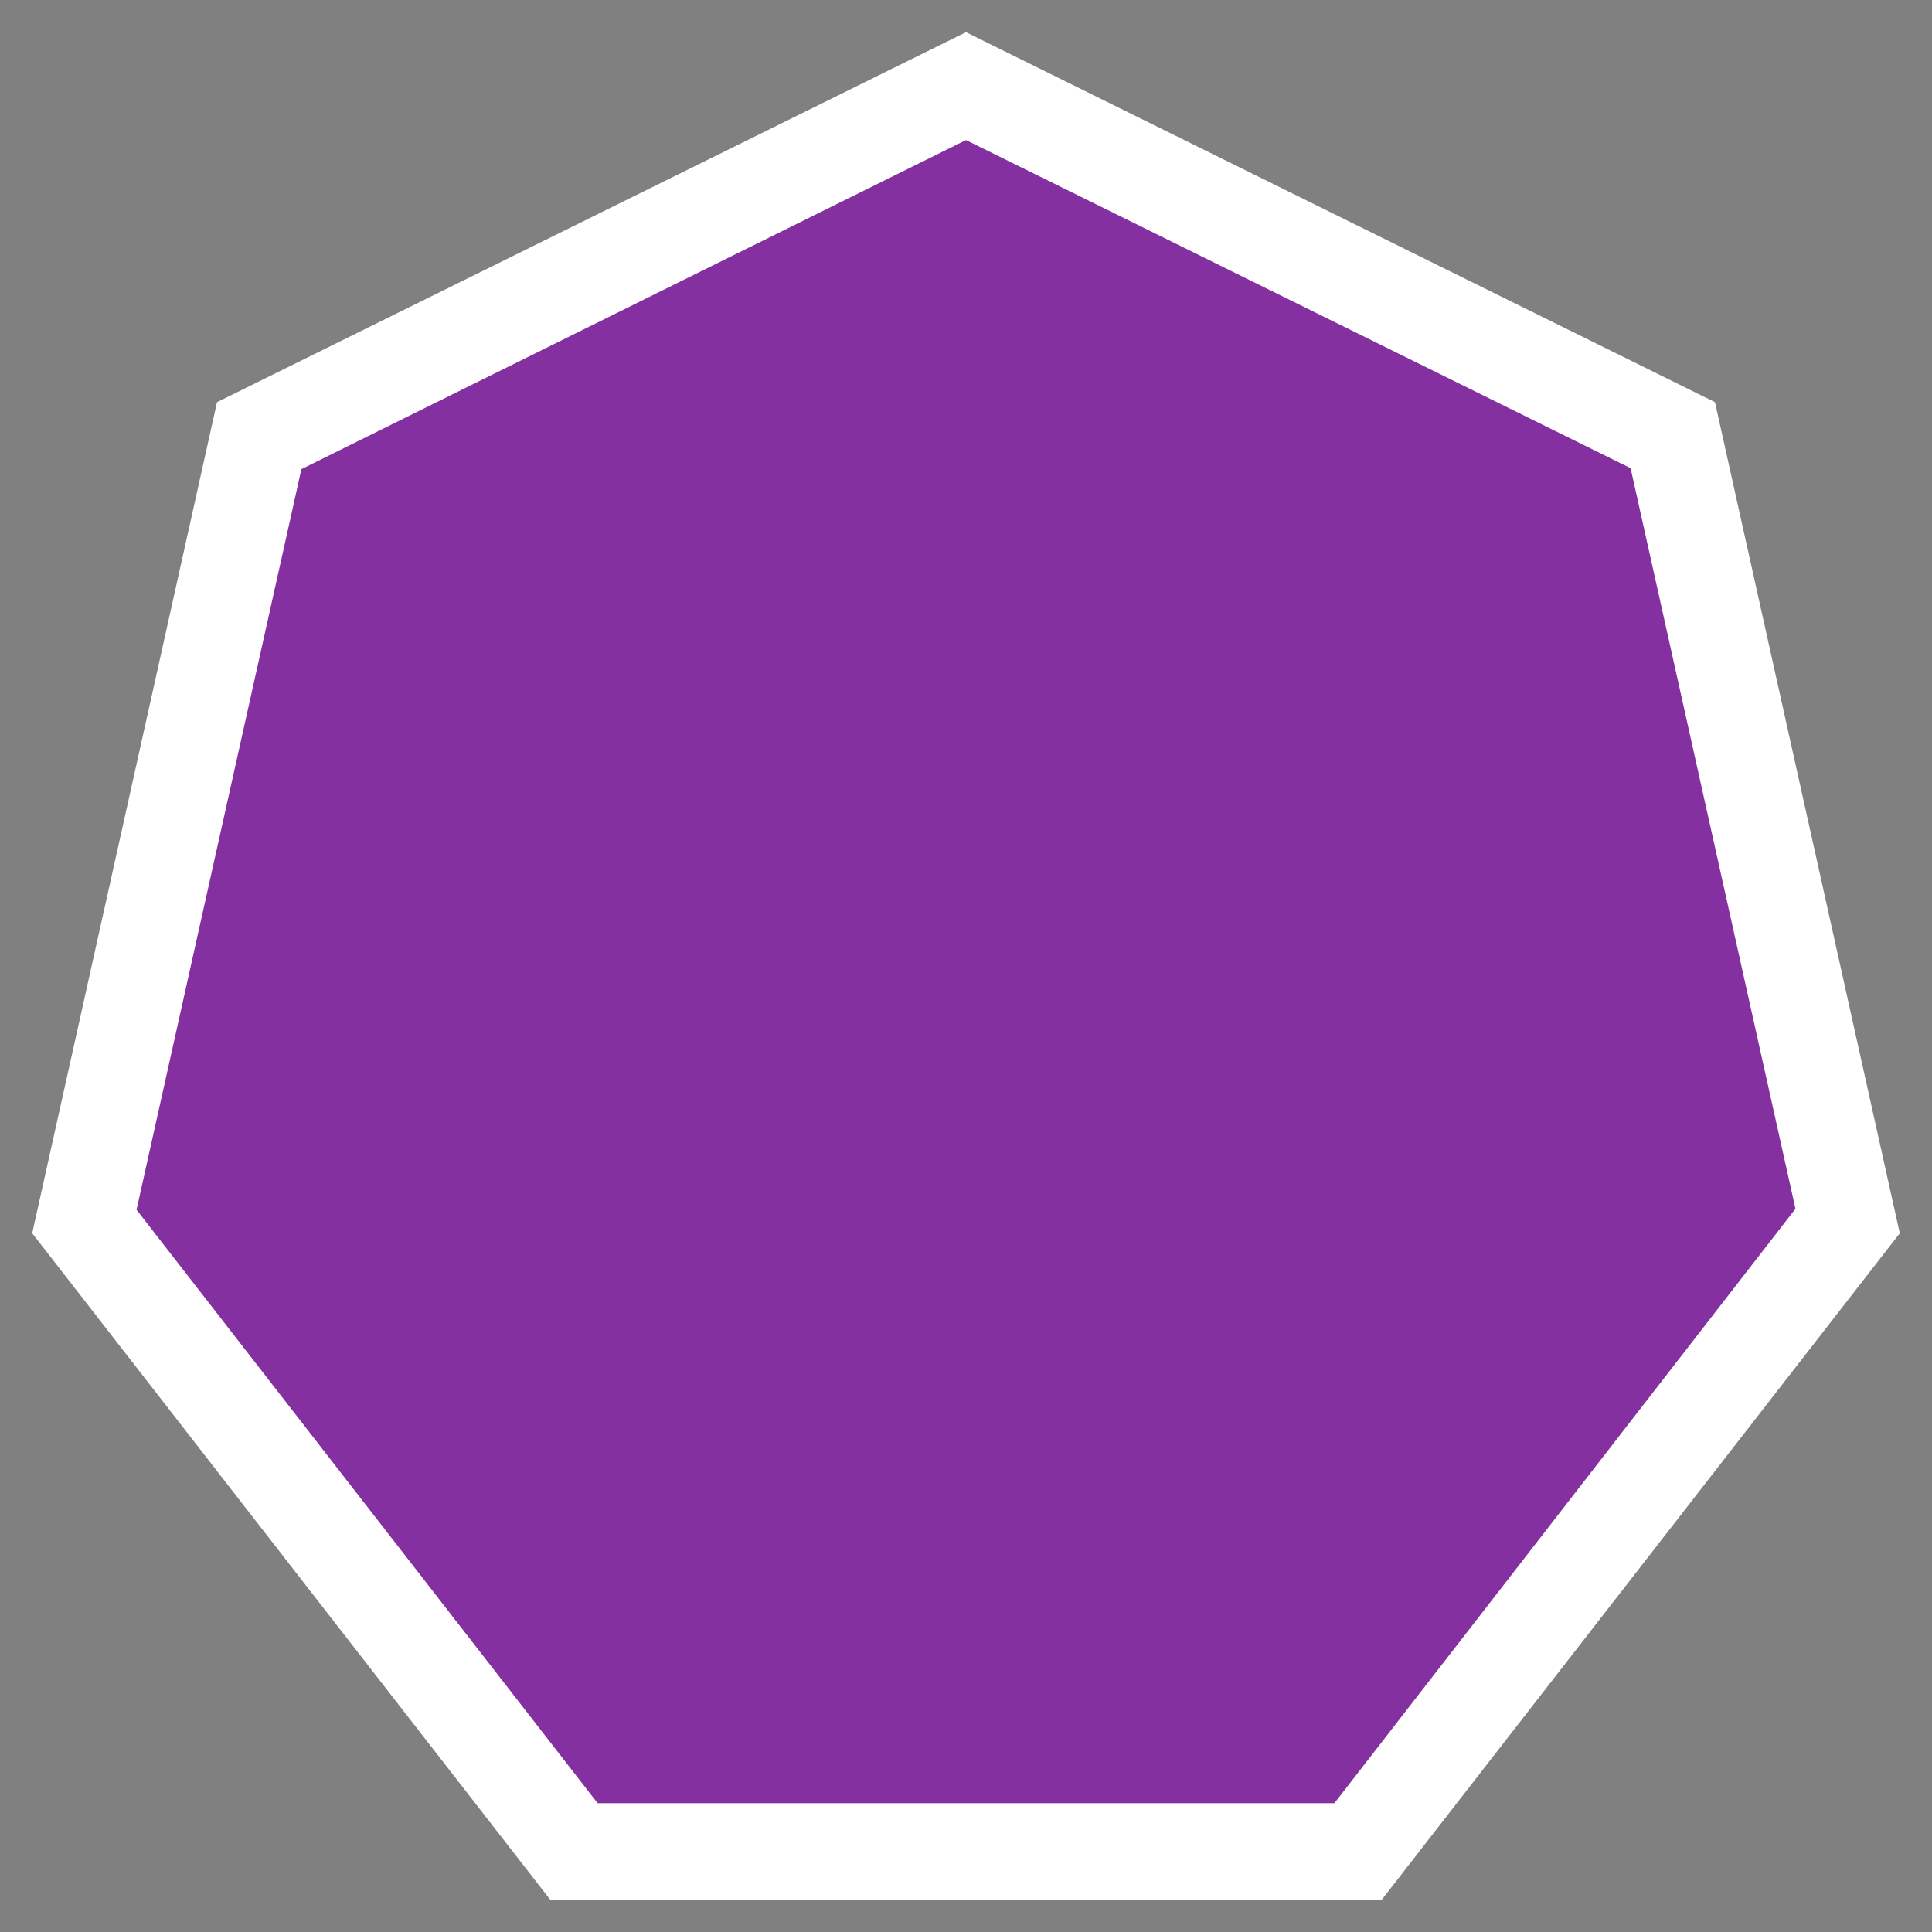 <svg id="Layer_1" data-name="Layer 1" xmlns="http://www.w3.org/2000/svg" viewBox="0 0 60 60"><rect x="0" y="0" width="60" height="60" fill="#808080" stroke="none"/><title>vyhlpor1</title><polygon points="17.83 57.5 2.62 37.94 8.05 13.52 30 2.67 51.95 13.52 57.38 37.94 42.17 57.5 17.83 57.5" style="fill:#8430a0"/><path d="M30,4.35,50.64,14.54l5.12,23L41.44,56H18.56L4.24,37.57l5.12-23L30,4.35M30,1,6.74,12.49,1,38.3,17.09,59H42.91L59,38.3,53.26,12.49,30,1Z" style="fill:#ffffff"/></svg>